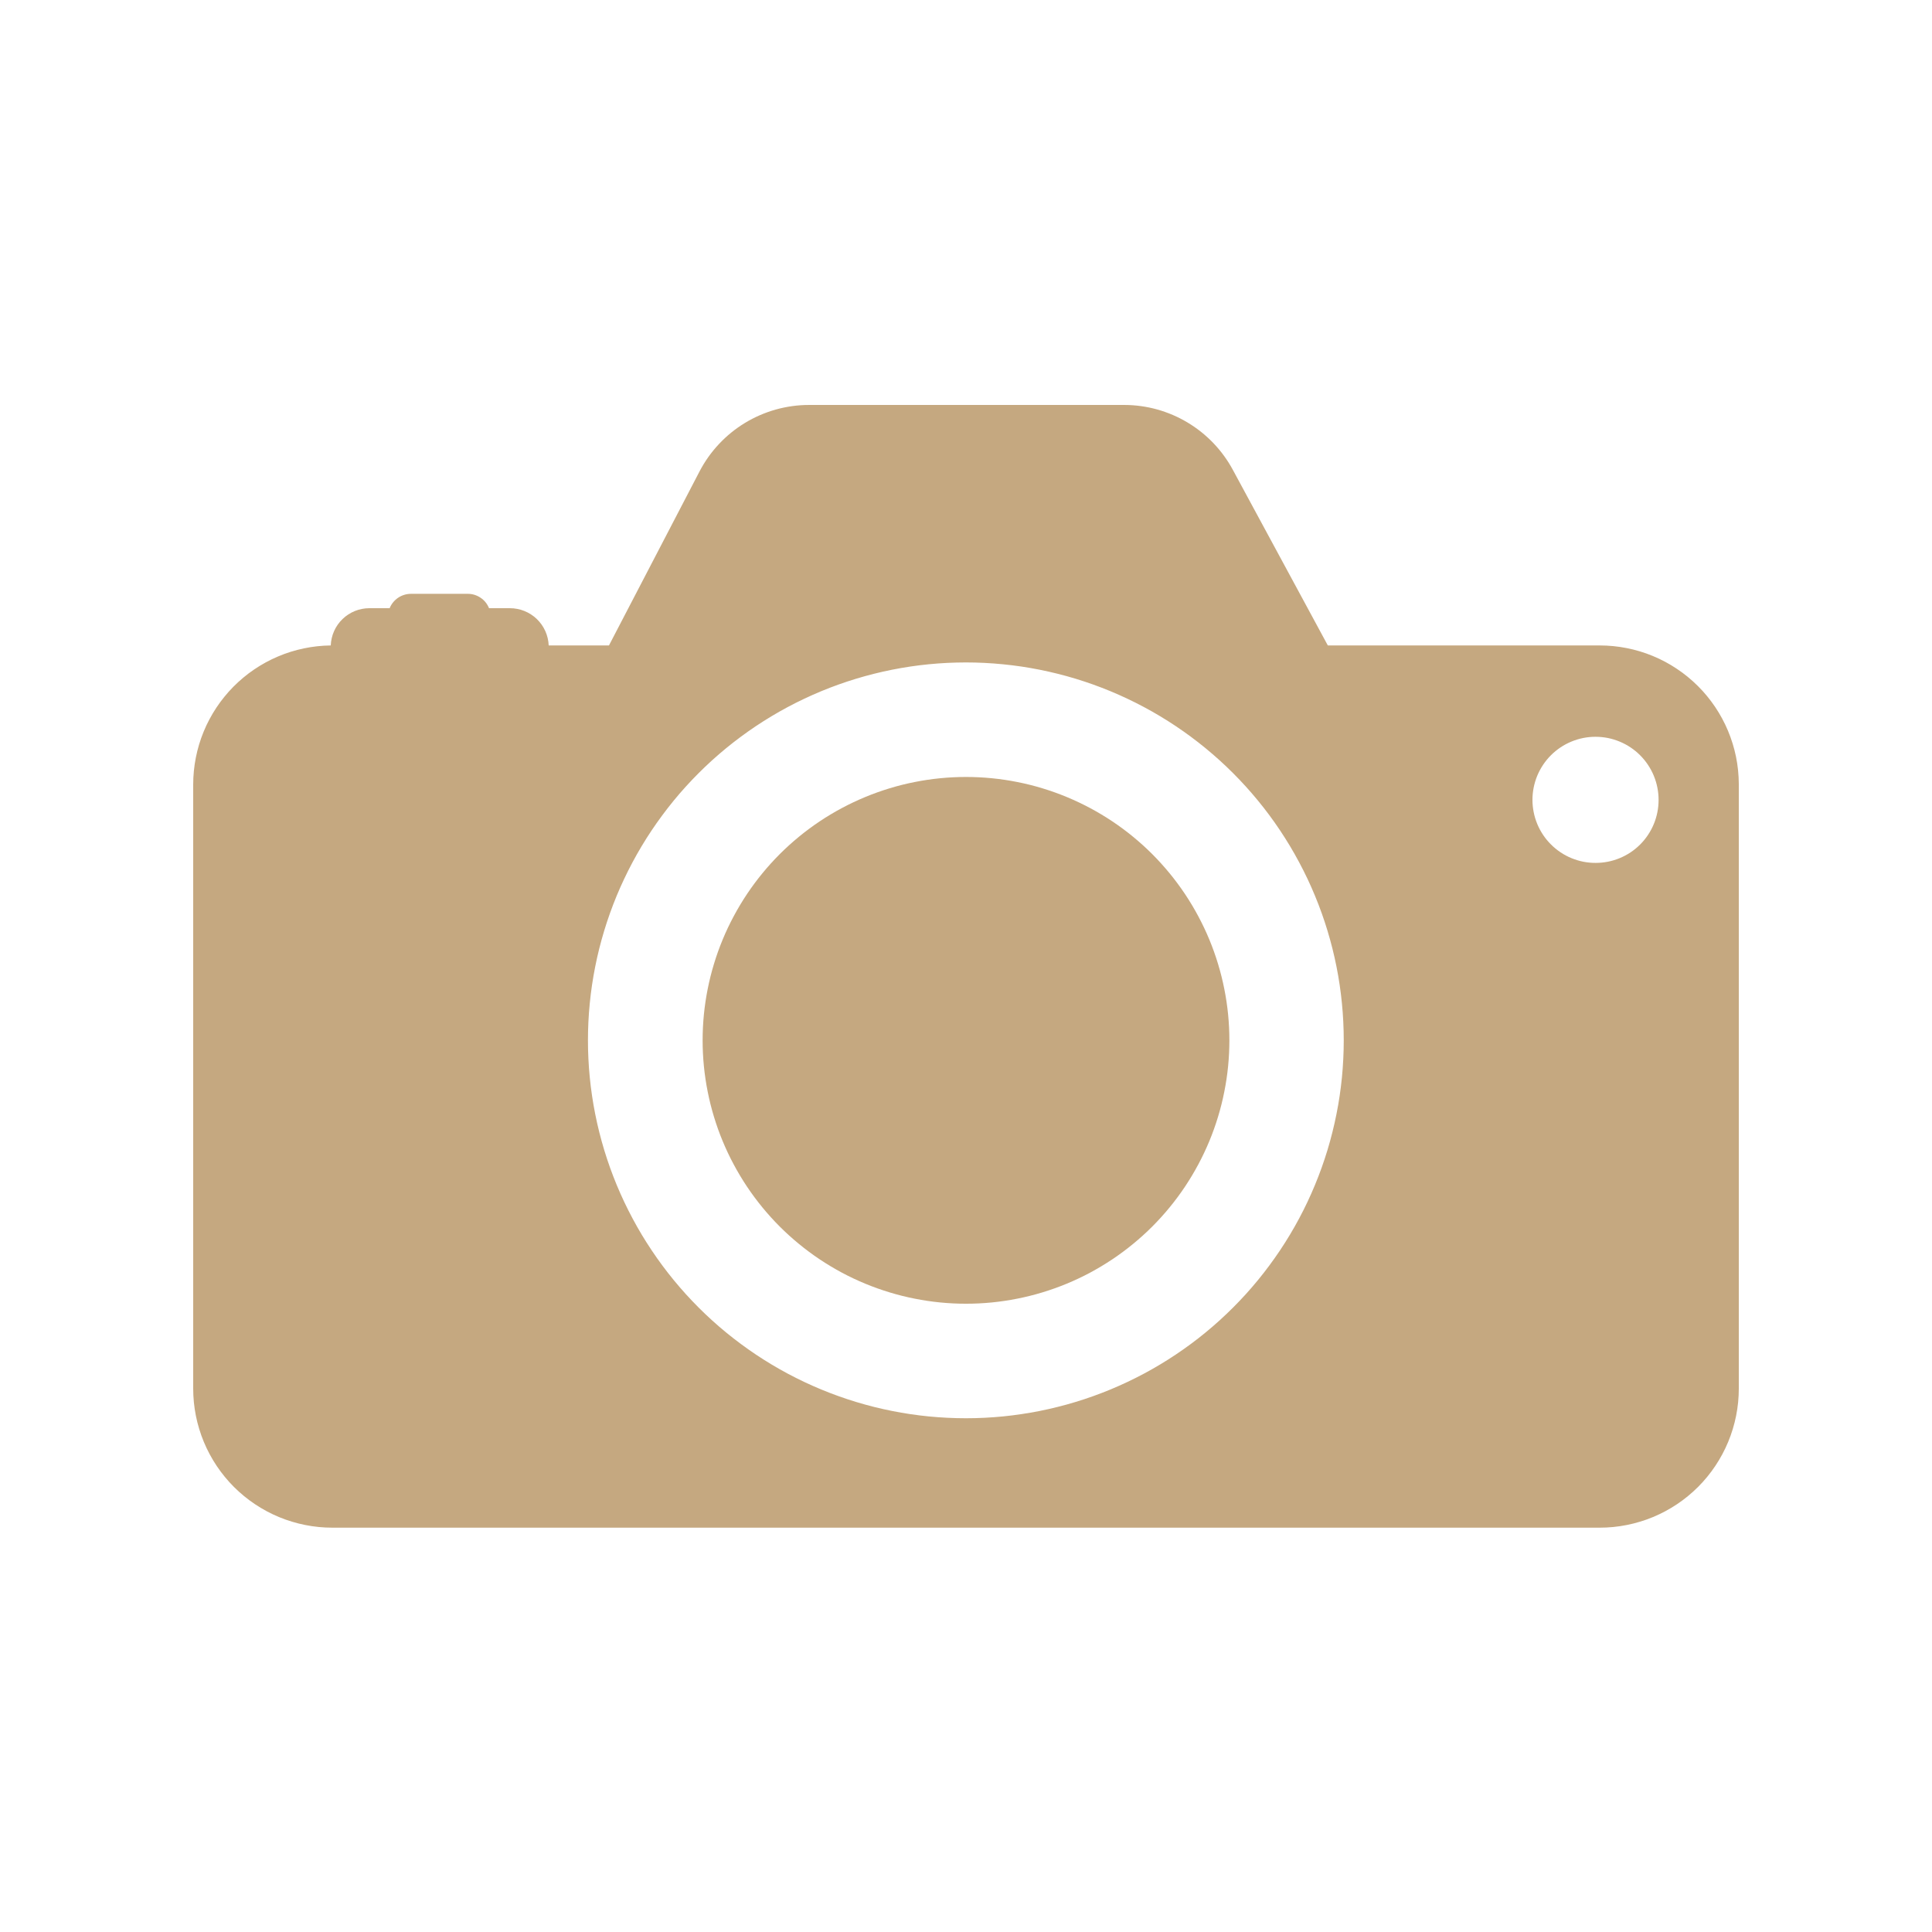<svg xmlns="http://www.w3.org/2000/svg" xmlns:xlink="http://www.w3.org/1999/xlink" width="500" zoomAndPan="magnify" viewBox="0 0 375 375" height="500" preserveAspectRatio="xMidYMid meet" version="1.0"><defs><clipPath id="69f5c38726"><path d="M 37.5 78 L 337.5 78 L 337.5 297 L 37.5 297 Z M 37.5 78 " clip-rule="nonzero"/></clipPath></defs><g clip-path="url(#69f5c38726)"><path fill="#c5a880" d="M 310.5 125.281 L 257.73 125.281 L 239.281 91.172 C 238.77 90.227 238.199 89.324 237.566 88.457 C 236.938 87.59 236.25 86.773 235.508 85.996 C 234.766 85.223 233.977 84.504 233.141 83.836 C 232.301 83.168 231.422 82.559 230.504 82.008 C 229.582 81.457 228.633 80.969 227.645 80.547 C 226.66 80.125 225.652 79.77 224.621 79.48 C 223.59 79.191 222.543 78.977 221.48 78.828 C 220.418 78.68 219.352 78.605 218.281 78.602 L 157.02 78.602 C 155.93 78.602 154.844 78.676 153.766 78.828 C 152.688 78.977 151.621 79.199 150.57 79.492 C 149.523 79.789 148.496 80.152 147.496 80.586 C 146.496 81.02 145.531 81.52 144.602 82.086 C 143.668 82.652 142.781 83.277 141.934 83.965 C 141.086 84.652 140.293 85.395 139.547 86.191 C 138.801 86.984 138.113 87.828 137.48 88.715 C 136.852 89.605 136.285 90.535 135.781 91.5 L 118.199 125.281 L 106.5 125.281 C 106.48 124.797 106.414 124.324 106.305 123.855 C 106.195 123.383 106.039 122.93 105.844 122.492 C 105.645 122.051 105.406 121.633 105.129 121.238 C 104.852 120.848 104.539 120.48 104.191 120.148 C 103.844 119.816 103.469 119.516 103.062 119.254 C 102.656 118.992 102.23 118.773 101.785 118.594 C 101.336 118.414 100.875 118.277 100.402 118.188 C 99.93 118.094 99.453 118.051 98.969 118.051 L 94.922 118.051 C 94.754 117.637 94.531 117.258 94.254 116.91 C 93.973 116.562 93.648 116.266 93.277 116.02 C 92.91 115.77 92.512 115.582 92.086 115.449 C 91.66 115.32 91.227 115.258 90.781 115.262 L 79.77 115.262 C 79.324 115.262 78.891 115.324 78.465 115.457 C 78.039 115.586 77.645 115.773 77.273 116.023 C 76.906 116.273 76.582 116.57 76.301 116.914 C 76.02 117.258 75.797 117.637 75.629 118.051 L 71.699 118.051 C 71.219 118.051 70.742 118.094 70.27 118.188 C 69.797 118.277 69.336 118.414 68.891 118.594 C 68.445 118.773 68.02 118.996 67.617 119.258 C 67.211 119.52 66.836 119.816 66.488 120.152 C 66.145 120.484 65.832 120.848 65.555 121.242 C 65.277 121.637 65.043 122.055 64.848 122.492 C 64.648 122.934 64.496 123.387 64.391 123.855 C 64.281 124.324 64.219 124.801 64.199 125.281 C 63.32 125.289 62.445 125.344 61.574 125.438 C 60.699 125.531 59.836 125.672 58.977 125.852 C 58.117 126.031 57.266 126.25 56.43 126.512 C 55.59 126.773 54.77 127.078 53.961 127.422 C 53.152 127.762 52.363 128.145 51.59 128.566 C 50.82 128.984 50.07 129.441 49.344 129.934 C 48.617 130.426 47.914 130.953 47.242 131.516 C 46.566 132.078 45.918 132.668 45.301 133.293 C 44.684 133.918 44.098 134.57 43.547 135.254 C 42.992 135.934 42.473 136.641 41.988 137.371 C 41.504 138.105 41.055 138.859 40.645 139.633 C 40.23 140.41 39.859 141.203 39.527 142.016 C 39.191 142.828 38.898 143.656 38.645 144.496 C 38.395 145.336 38.18 146.188 38.012 147.051 C 37.84 147.91 37.715 148.777 37.629 149.652 C 37.543 150.527 37.5 151.402 37.5 152.281 L 37.5 269.52 C 37.5 270.402 37.543 271.285 37.629 272.168 C 37.715 273.047 37.848 273.922 38.02 274.789 C 38.191 275.656 38.406 276.512 38.664 277.359 C 38.918 278.203 39.219 279.035 39.555 279.852 C 39.895 280.668 40.27 281.469 40.688 282.246 C 41.105 283.027 41.559 283.785 42.051 284.52 C 42.543 285.254 43.066 285.965 43.629 286.648 C 44.191 287.332 44.781 287.988 45.406 288.613 C 46.035 289.238 46.688 289.832 47.371 290.391 C 48.055 290.953 48.766 291.477 49.5 291.969 C 50.234 292.461 50.992 292.914 51.773 293.332 C 52.551 293.75 53.352 294.125 54.168 294.465 C 54.984 294.805 55.816 295.102 56.664 295.355 C 57.508 295.613 58.367 295.828 59.234 296 C 60.102 296.172 60.973 296.305 61.855 296.391 C 62.734 296.477 63.617 296.52 64.5 296.52 L 310.5 296.52 C 311.383 296.52 312.266 296.477 313.145 296.391 C 314.027 296.305 314.898 296.172 315.766 296 C 316.633 295.828 317.492 295.613 318.336 295.355 C 319.184 295.102 320.016 294.805 320.832 294.465 C 321.648 294.125 322.449 293.75 323.227 293.332 C 324.008 292.914 324.766 292.461 325.5 291.969 C 326.234 291.477 326.945 290.953 327.629 290.391 C 328.312 289.832 328.965 289.238 329.594 288.613 C 330.219 287.988 330.809 287.332 331.371 286.648 C 331.934 285.965 332.457 285.254 332.949 284.52 C 333.441 283.785 333.895 283.027 334.312 282.246 C 334.73 281.469 335.105 280.668 335.445 279.852 C 335.781 279.035 336.082 278.203 336.336 277.359 C 336.594 276.512 336.809 275.656 336.98 274.789 C 337.152 273.922 337.285 273.047 337.371 272.168 C 337.457 271.285 337.5 270.402 337.5 269.52 L 337.5 152.129 C 337.496 151.25 337.445 150.371 337.355 149.492 C 337.266 148.617 337.133 147.746 336.957 146.883 C 336.781 146.02 336.562 145.168 336.301 144.324 C 336.043 143.484 335.742 142.656 335.402 141.844 C 335.062 141.031 334.684 140.238 334.262 139.461 C 333.844 138.688 333.391 137.934 332.898 137.203 C 332.406 136.473 331.879 135.766 331.316 135.086 C 330.758 134.406 330.164 133.758 329.539 133.137 C 328.914 132.516 328.262 131.926 327.578 131.367 C 326.895 130.809 326.188 130.289 325.453 129.801 C 324.719 129.312 323.965 128.859 323.188 128.445 C 322.41 128.031 321.613 127.656 320.797 127.32 C 319.984 126.984 319.156 126.688 318.312 126.434 C 317.469 126.18 316.613 125.965 315.75 125.797 C 314.887 125.625 314.016 125.496 313.137 125.41 C 312.262 125.324 311.383 125.281 310.5 125.281 Z M 187.5 275.281 C 186.301 275.281 185.102 275.25 183.902 275.191 C 182.703 275.133 181.504 275.047 180.309 274.93 C 179.113 274.812 177.922 274.668 176.734 274.492 C 175.547 274.316 174.367 274.109 173.188 273.875 C 172.012 273.641 170.84 273.379 169.676 273.09 C 168.512 272.797 167.352 272.477 166.203 272.129 C 165.055 271.781 163.914 271.406 162.785 271 C 161.656 270.598 160.535 270.168 159.426 269.707 C 158.316 269.25 157.219 268.762 156.133 268.25 C 155.047 267.734 153.977 267.195 152.918 266.633 C 151.859 266.066 150.812 265.477 149.785 264.859 C 148.754 264.242 147.738 263.598 146.742 262.934 C 145.742 262.266 144.762 261.574 143.797 260.859 C 142.832 260.145 141.887 259.406 140.957 258.648 C 140.027 257.887 139.121 257.102 138.23 256.297 C 137.34 255.488 136.469 254.664 135.621 253.812 C 134.773 252.965 133.945 252.098 133.137 251.207 C 132.332 250.316 131.547 249.41 130.785 248.48 C 130.023 247.555 129.285 246.609 128.57 245.645 C 127.855 244.68 127.164 243.699 126.496 242.699 C 125.828 241.703 125.184 240.688 124.566 239.66 C 123.949 238.629 123.359 237.586 122.793 236.527 C 122.227 235.469 121.688 234.398 121.172 233.312 C 120.66 232.227 120.172 231.129 119.711 230.02 C 119.254 228.91 118.82 227.793 118.414 226.66 C 118.012 225.531 117.633 224.391 117.285 223.242 C 116.938 222.094 116.617 220.938 116.324 219.773 C 116.031 218.609 115.77 217.438 115.535 216.262 C 115.301 215.082 115.094 213.902 114.918 212.715 C 114.742 211.527 114.594 210.336 114.477 209.141 C 114.355 207.945 114.27 206.75 114.211 205.551 C 114.148 204.352 114.121 203.152 114.121 201.949 C 114.121 200.75 114.148 199.551 114.207 198.352 C 114.266 197.152 114.355 195.953 114.473 194.758 C 114.59 193.566 114.734 192.375 114.91 191.188 C 115.086 190 115.293 188.816 115.527 187.637 C 115.758 186.461 116.023 185.289 116.312 184.125 C 116.605 182.961 116.926 181.805 117.273 180.656 C 117.621 179.508 117.996 178.367 118.402 177.234 C 118.805 176.105 119.238 174.984 119.695 173.875 C 120.156 172.766 120.641 171.668 121.156 170.586 C 121.668 169.5 122.207 168.426 122.773 167.367 C 123.34 166.309 123.93 165.266 124.547 164.234 C 125.164 163.203 125.805 162.191 126.473 161.191 C 127.141 160.195 127.832 159.211 128.547 158.25 C 129.262 157.285 130 156.336 130.758 155.41 C 131.52 154.48 132.305 153.57 133.109 152.684 C 133.918 151.793 134.746 150.922 135.594 150.074 C 136.441 149.227 137.312 148.398 138.199 147.59 C 139.09 146.785 140 146 140.926 145.238 C 141.855 144.477 142.801 143.738 143.766 143.023 C 144.727 142.309 145.711 141.617 146.707 140.949 C 147.707 140.281 148.719 139.641 149.75 139.023 C 150.777 138.406 151.824 137.812 152.883 137.246 C 153.941 136.68 155.012 136.141 156.098 135.629 C 157.184 135.113 158.281 134.629 159.387 134.168 C 160.496 133.707 161.617 133.277 162.746 132.871 C 163.879 132.469 165.016 132.09 166.168 131.742 C 167.316 131.395 168.473 131.074 169.637 130.781 C 170.801 130.488 171.973 130.227 173.148 129.992 C 174.328 129.758 175.508 129.551 176.695 129.375 C 177.883 129.199 179.074 129.051 180.27 128.934 C 181.465 128.816 182.66 128.727 183.859 128.668 C 185.059 128.609 186.258 128.582 187.461 128.578 C 188.66 128.578 189.859 128.609 191.059 128.668 C 192.258 128.727 193.457 128.816 194.648 128.934 C 195.844 129.051 197.035 129.195 198.223 129.371 C 199.41 129.547 200.594 129.754 201.77 129.988 C 202.949 130.223 204.121 130.484 205.285 130.777 C 206.449 131.066 207.605 131.387 208.754 131.734 C 209.902 132.086 211.043 132.461 212.172 132.863 C 213.305 133.27 214.422 133.703 215.531 134.16 C 216.641 134.621 217.738 135.105 218.824 135.621 C 219.91 136.133 220.98 136.672 222.039 137.238 C 223.102 137.805 224.145 138.395 225.172 139.012 C 226.203 139.629 227.219 140.27 228.215 140.938 C 229.215 141.605 230.195 142.297 231.16 143.012 C 232.125 143.727 233.07 144.465 234 145.227 C 234.926 145.988 235.836 146.773 236.727 147.578 C 237.613 148.383 238.484 149.211 239.332 150.059 C 240.184 150.91 241.008 151.777 241.816 152.668 C 242.621 153.559 243.406 154.465 244.168 155.395 C 244.93 156.32 245.668 157.27 246.383 158.23 C 247.098 159.195 247.789 160.176 248.457 161.176 C 249.125 162.176 249.766 163.188 250.383 164.219 C 251 165.246 251.59 166.293 252.156 167.352 C 252.723 168.41 253.262 169.48 253.777 170.566 C 254.289 171.652 254.777 172.75 255.234 173.859 C 255.695 174.969 256.129 176.086 256.531 177.219 C 256.938 178.348 257.312 179.488 257.66 180.637 C 258.008 181.785 258.328 182.941 258.621 184.105 C 258.914 185.27 259.176 186.441 259.41 187.617 C 259.645 188.797 259.852 189.98 260.027 191.168 C 260.203 192.355 260.348 193.547 260.465 194.738 C 260.586 195.934 260.672 197.133 260.73 198.332 C 260.789 199.531 260.82 200.73 260.82 201.93 C 260.82 203.129 260.789 204.328 260.73 205.527 C 260.672 206.727 260.586 207.922 260.469 209.117 C 260.348 210.312 260.203 211.504 260.027 212.691 C 259.852 213.879 259.645 215.059 259.41 216.234 C 259.176 217.414 258.914 218.582 258.621 219.746 C 258.332 220.914 258.012 222.07 257.664 223.219 C 257.316 224.367 256.938 225.504 256.535 226.633 C 256.129 227.766 255.699 228.883 255.238 229.992 C 254.781 231.102 254.293 232.199 253.781 233.285 C 253.27 234.367 252.73 235.441 252.164 236.5 C 251.598 237.559 251.008 238.602 250.391 239.629 C 249.773 240.66 249.133 241.672 248.465 242.672 C 247.797 243.668 247.105 244.652 246.391 245.613 C 245.68 246.578 244.941 247.523 244.18 248.453 C 243.418 249.379 242.633 250.289 241.828 251.18 C 241.023 252.066 240.195 252.938 239.348 253.785 C 238.5 254.633 237.629 255.461 236.742 256.27 C 235.852 257.074 234.941 257.859 234.016 258.621 C 233.09 259.383 232.145 260.121 231.18 260.836 C 230.215 261.551 229.234 262.242 228.238 262.906 C 227.238 263.574 226.227 264.219 225.195 264.836 C 224.168 265.453 223.125 266.043 222.066 266.609 C 221.008 267.176 219.934 267.715 218.852 268.227 C 217.766 268.742 216.668 269.227 215.562 269.688 C 214.453 270.148 213.332 270.578 212.203 270.984 C 211.074 271.391 209.934 271.766 208.785 272.113 C 207.637 272.465 206.48 272.785 205.316 273.074 C 204.152 273.367 202.984 273.633 201.805 273.867 C 200.629 274.102 199.445 274.305 198.258 274.48 C 197.074 274.66 195.883 274.805 194.688 274.926 C 193.492 275.043 192.297 275.129 191.098 275.191 C 189.898 275.25 188.699 275.281 187.5 275.281 Z M 309.719 167.488 C 308.914 167.492 308.117 167.414 307.328 167.262 C 306.539 167.105 305.773 166.875 305.027 166.566 C 304.285 166.262 303.578 165.887 302.91 165.441 C 302.238 164.992 301.617 164.488 301.051 163.918 C 300.48 163.352 299.969 162.734 299.523 162.066 C 299.074 161.395 298.695 160.691 298.387 159.949 C 298.078 159.203 297.844 158.438 297.688 157.648 C 297.531 156.859 297.449 156.066 297.449 155.262 C 297.449 154.457 297.527 153.66 297.684 152.871 C 297.84 152.082 298.074 151.312 298.379 150.57 C 298.688 149.828 299.066 149.121 299.512 148.453 C 299.957 147.781 300.465 147.164 301.035 146.594 C 301.605 146.027 302.223 145.52 302.891 145.07 C 303.562 144.625 304.266 144.246 305.012 143.941 C 305.754 143.633 306.52 143.398 307.309 143.242 C 308.098 143.086 308.895 143.008 309.699 143.012 C 310.504 143.012 311.301 143.09 312.09 143.246 C 312.879 143.406 313.645 143.641 314.387 143.949 C 315.129 144.258 315.836 144.633 316.504 145.082 C 317.172 145.531 317.793 146.039 318.359 146.609 C 318.926 147.18 319.434 147.797 319.879 148.469 C 320.324 149.137 320.703 149.844 321.008 150.59 C 321.312 151.332 321.547 152.102 321.699 152.891 C 321.855 153.68 321.934 154.477 321.93 155.281 C 321.93 156.082 321.852 156.875 321.695 157.66 C 321.539 158.449 321.309 159.211 321 159.953 C 320.695 160.691 320.316 161.398 319.871 162.062 C 319.426 162.73 318.922 163.348 318.355 163.914 C 317.785 164.48 317.172 164.988 316.504 165.434 C 315.836 165.879 315.133 166.254 314.391 166.559 C 313.652 166.867 312.887 167.098 312.102 167.254 C 311.316 167.41 310.523 167.488 309.719 167.488 Z M 309.719 167.488 " fill-opacity="1" fill-rule="nonzero"/></g><path fill="#c5a880" d="M 238.621 201.93 C 238.621 203.605 238.539 205.273 238.375 206.941 C 238.211 208.605 237.965 210.262 237.637 211.902 C 237.312 213.547 236.906 215.168 236.418 216.77 C 235.934 218.371 235.371 219.945 234.73 221.492 C 234.09 223.039 233.371 224.551 232.582 226.027 C 231.793 227.504 230.934 228.938 230.004 230.332 C 229.074 231.723 228.078 233.066 227.016 234.359 C 225.953 235.656 224.832 236.895 223.648 238.078 C 222.465 239.262 221.223 240.383 219.93 241.445 C 218.637 242.508 217.293 243.504 215.902 244.434 C 214.508 245.363 213.074 246.223 211.598 247.016 C 210.121 247.805 208.609 248.52 207.062 249.16 C 205.516 249.801 203.941 250.363 202.34 250.848 C 200.738 251.336 199.113 251.742 197.473 252.066 C 195.832 252.395 194.176 252.641 192.512 252.805 C 190.844 252.969 189.176 253.051 187.5 253.051 C 185.824 253.051 184.156 252.969 182.488 252.805 C 180.824 252.641 179.168 252.395 177.527 252.066 C 175.887 251.742 174.262 251.336 172.66 250.848 C 171.059 250.363 169.484 249.801 167.938 249.16 C 166.391 248.52 164.879 247.805 163.402 247.016 C 161.926 246.223 160.492 245.363 159.098 244.434 C 157.707 243.504 156.363 242.508 155.07 241.445 C 153.777 240.383 152.535 239.262 151.352 238.078 C 150.168 236.895 149.047 235.656 147.984 234.359 C 146.922 233.066 145.926 231.723 144.996 230.332 C 144.066 228.938 143.207 227.504 142.418 226.027 C 141.625 224.551 140.91 223.039 140.27 221.492 C 139.629 219.945 139.066 218.371 138.582 216.77 C 138.094 215.168 137.688 213.547 137.363 211.902 C 137.035 210.262 136.789 208.605 136.625 206.941 C 136.461 205.273 136.379 203.605 136.379 201.93 C 136.379 200.254 136.461 198.586 136.625 196.918 C 136.789 195.254 137.035 193.598 137.363 191.957 C 137.688 190.316 138.094 188.691 138.582 187.09 C 139.066 185.488 139.629 183.914 140.27 182.367 C 140.91 180.82 141.625 179.309 142.418 177.832 C 143.207 176.355 144.066 174.922 144.996 173.527 C 145.926 172.137 146.922 170.793 147.984 169.5 C 149.047 168.207 150.168 166.965 151.352 165.781 C 152.535 164.598 153.777 163.477 155.07 162.414 C 156.363 161.352 157.707 160.355 159.098 159.426 C 160.492 158.496 161.926 157.637 163.402 156.848 C 164.879 156.059 166.391 155.344 167.938 154.703 C 169.484 154.062 171.059 153.496 172.66 153.012 C 174.262 152.523 175.887 152.117 177.527 151.793 C 179.168 151.465 180.824 151.219 182.488 151.055 C 184.156 150.891 185.824 150.809 187.5 150.809 C 189.176 150.809 190.844 150.891 192.512 151.055 C 194.176 151.219 195.832 151.465 197.473 151.793 C 199.113 152.117 200.738 152.523 202.34 153.012 C 203.941 153.496 205.516 154.062 207.062 154.703 C 208.609 155.344 210.121 156.059 211.598 156.848 C 213.074 157.637 214.508 158.496 215.902 159.426 C 217.293 160.355 218.637 161.352 219.93 162.414 C 221.223 163.477 222.465 164.598 223.648 165.781 C 224.832 166.965 225.953 168.207 227.016 169.5 C 228.078 170.793 229.074 172.137 230.004 173.527 C 230.934 174.922 231.793 176.355 232.582 177.832 C 233.371 179.309 234.09 180.82 234.73 182.367 C 235.371 183.914 235.934 185.488 236.418 187.09 C 236.906 188.691 237.312 190.316 237.637 191.957 C 237.965 193.598 238.211 195.254 238.375 196.918 C 238.539 198.586 238.621 200.254 238.621 201.93 Z M 238.621 201.93 " fill-opacity="1" fill-rule="nonzero"/></svg>